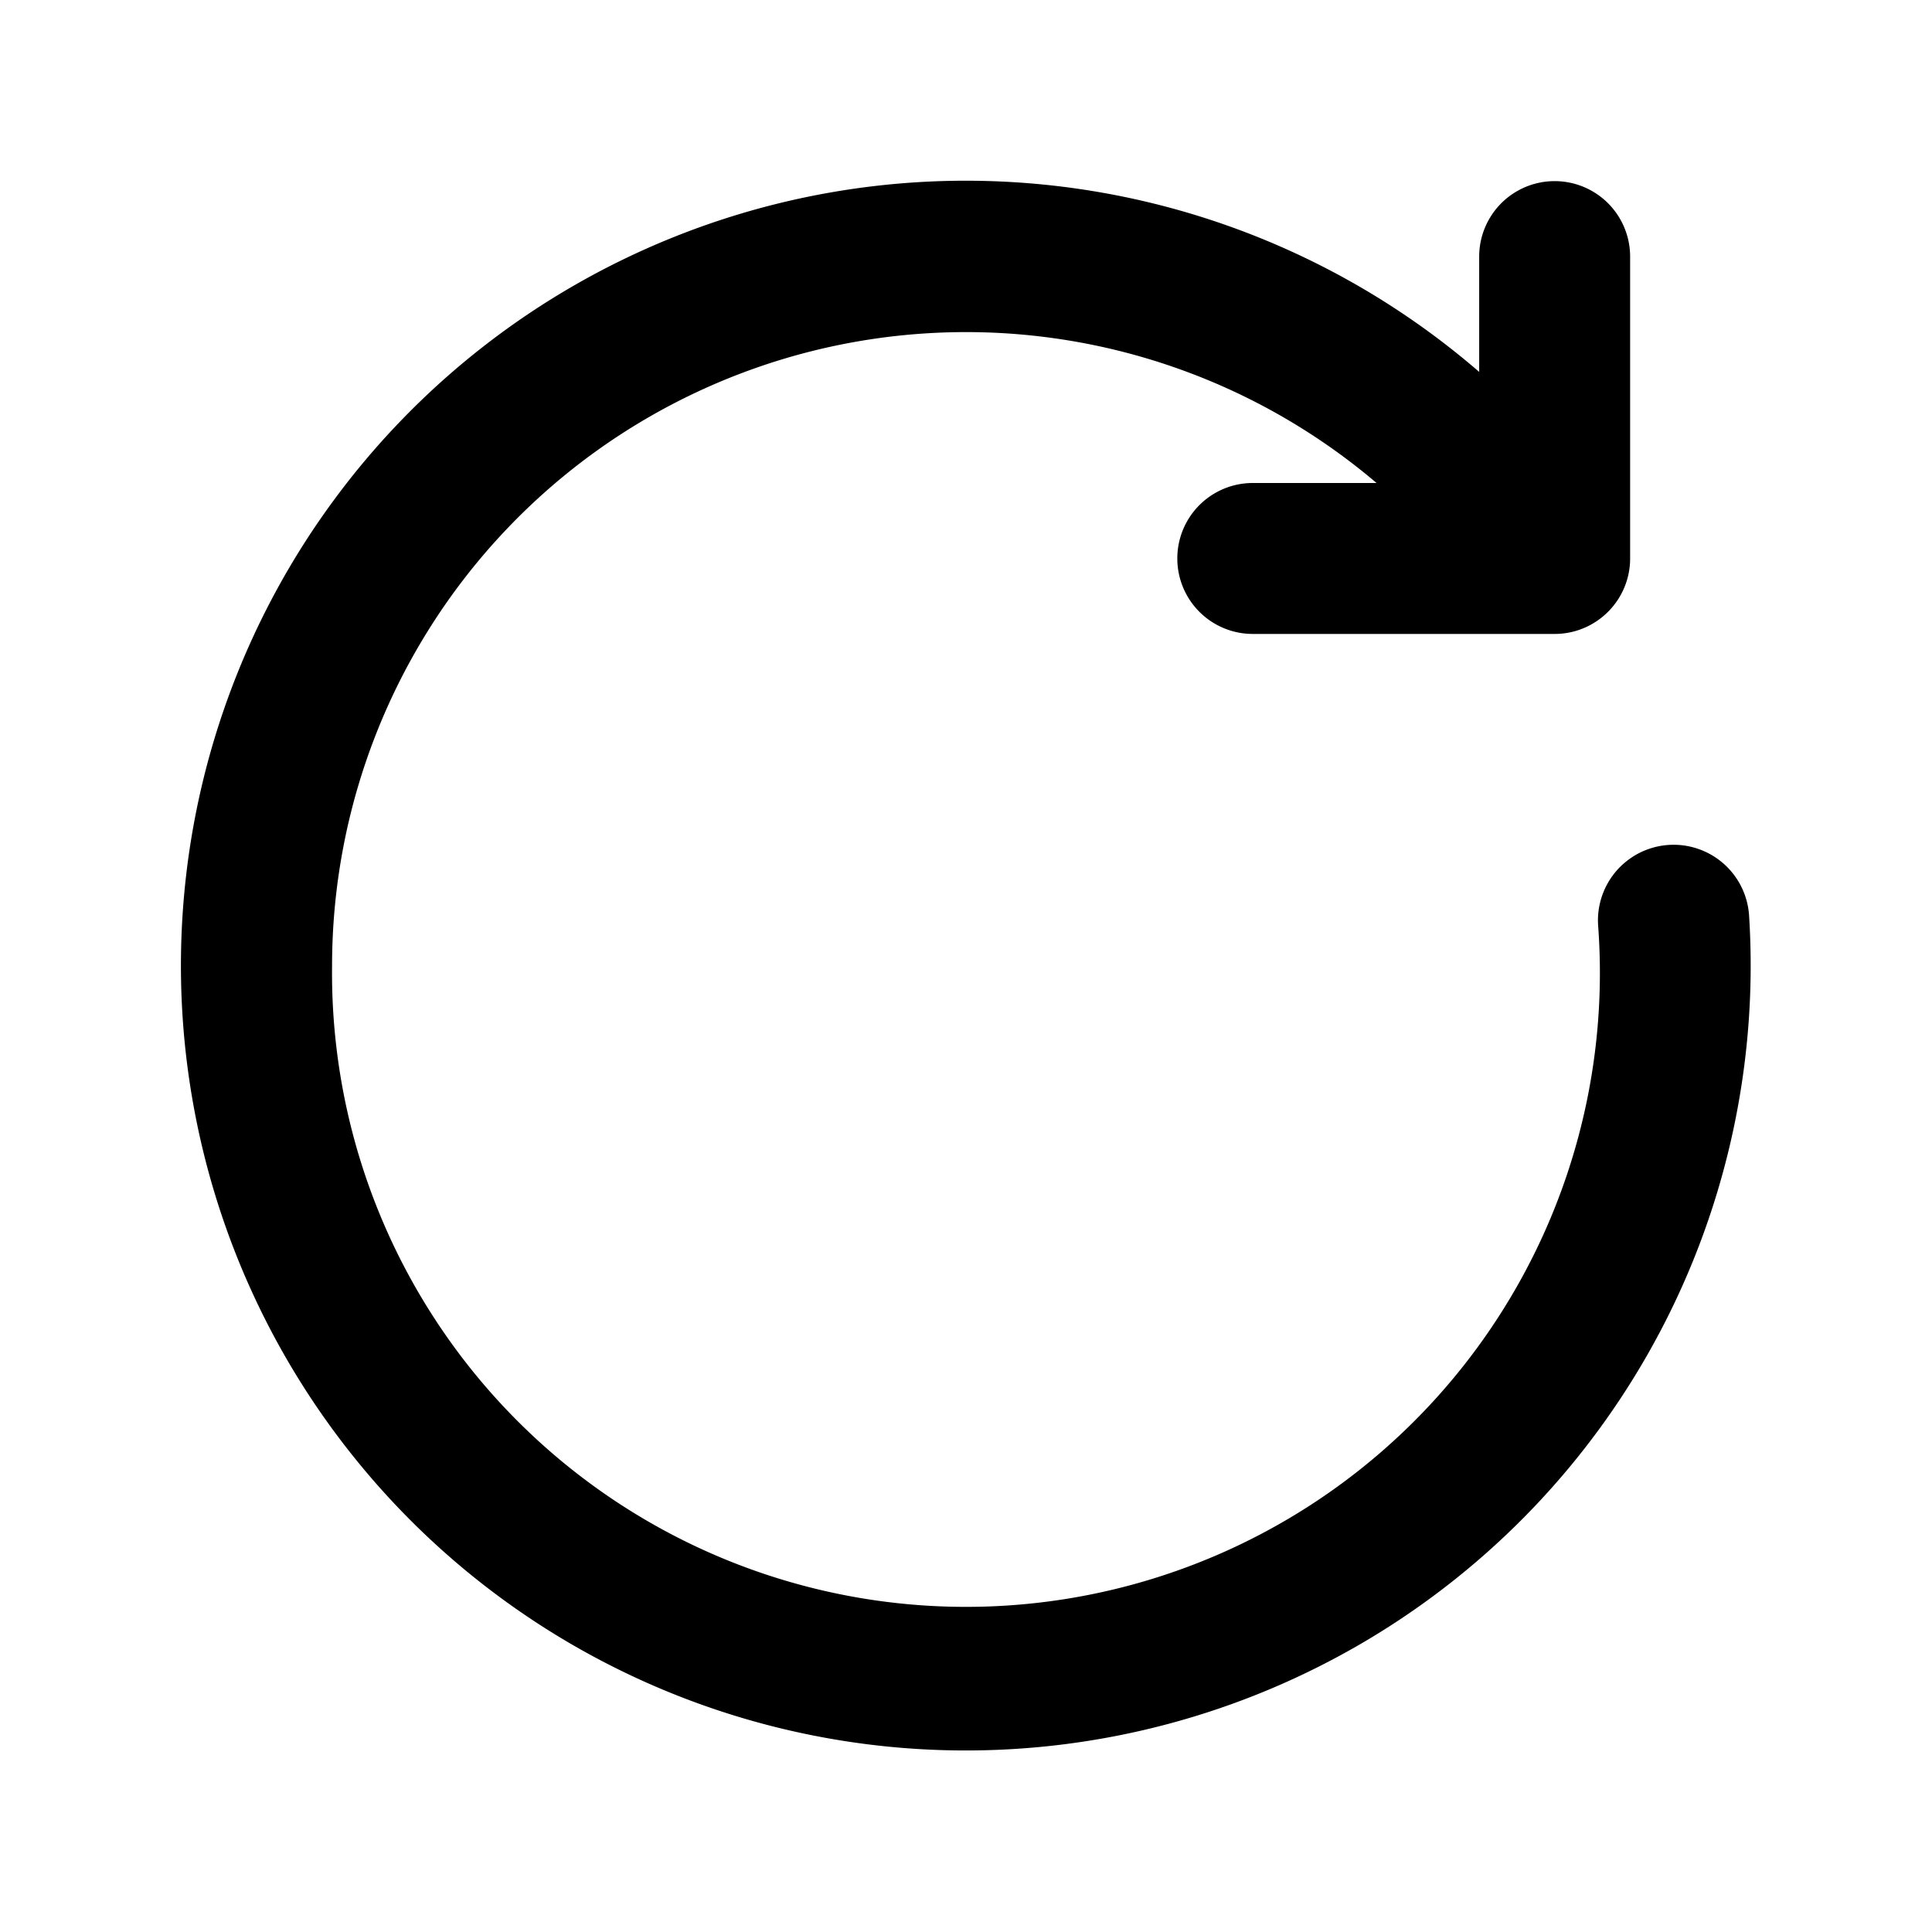 <svg width="32" height="32" viewBox="0 0 32 32" xmlns="http://www.w3.org/2000/svg"><path d="M5.5 16a10.5 10.5 0 0 1 17.3-8h-2.05a1.25 1.25 0 1 0 0 2.5h5c.69 0 1.25-.56 1.25-1.25v-5a1.25 1.25 0 1 0-2.5 0v1.91a13 13 0 1 0 4.47 9 1.25 1.25 0 1 0-2.5.17A10.5 10.5 0 1 1 5.5 16Z"/></svg>